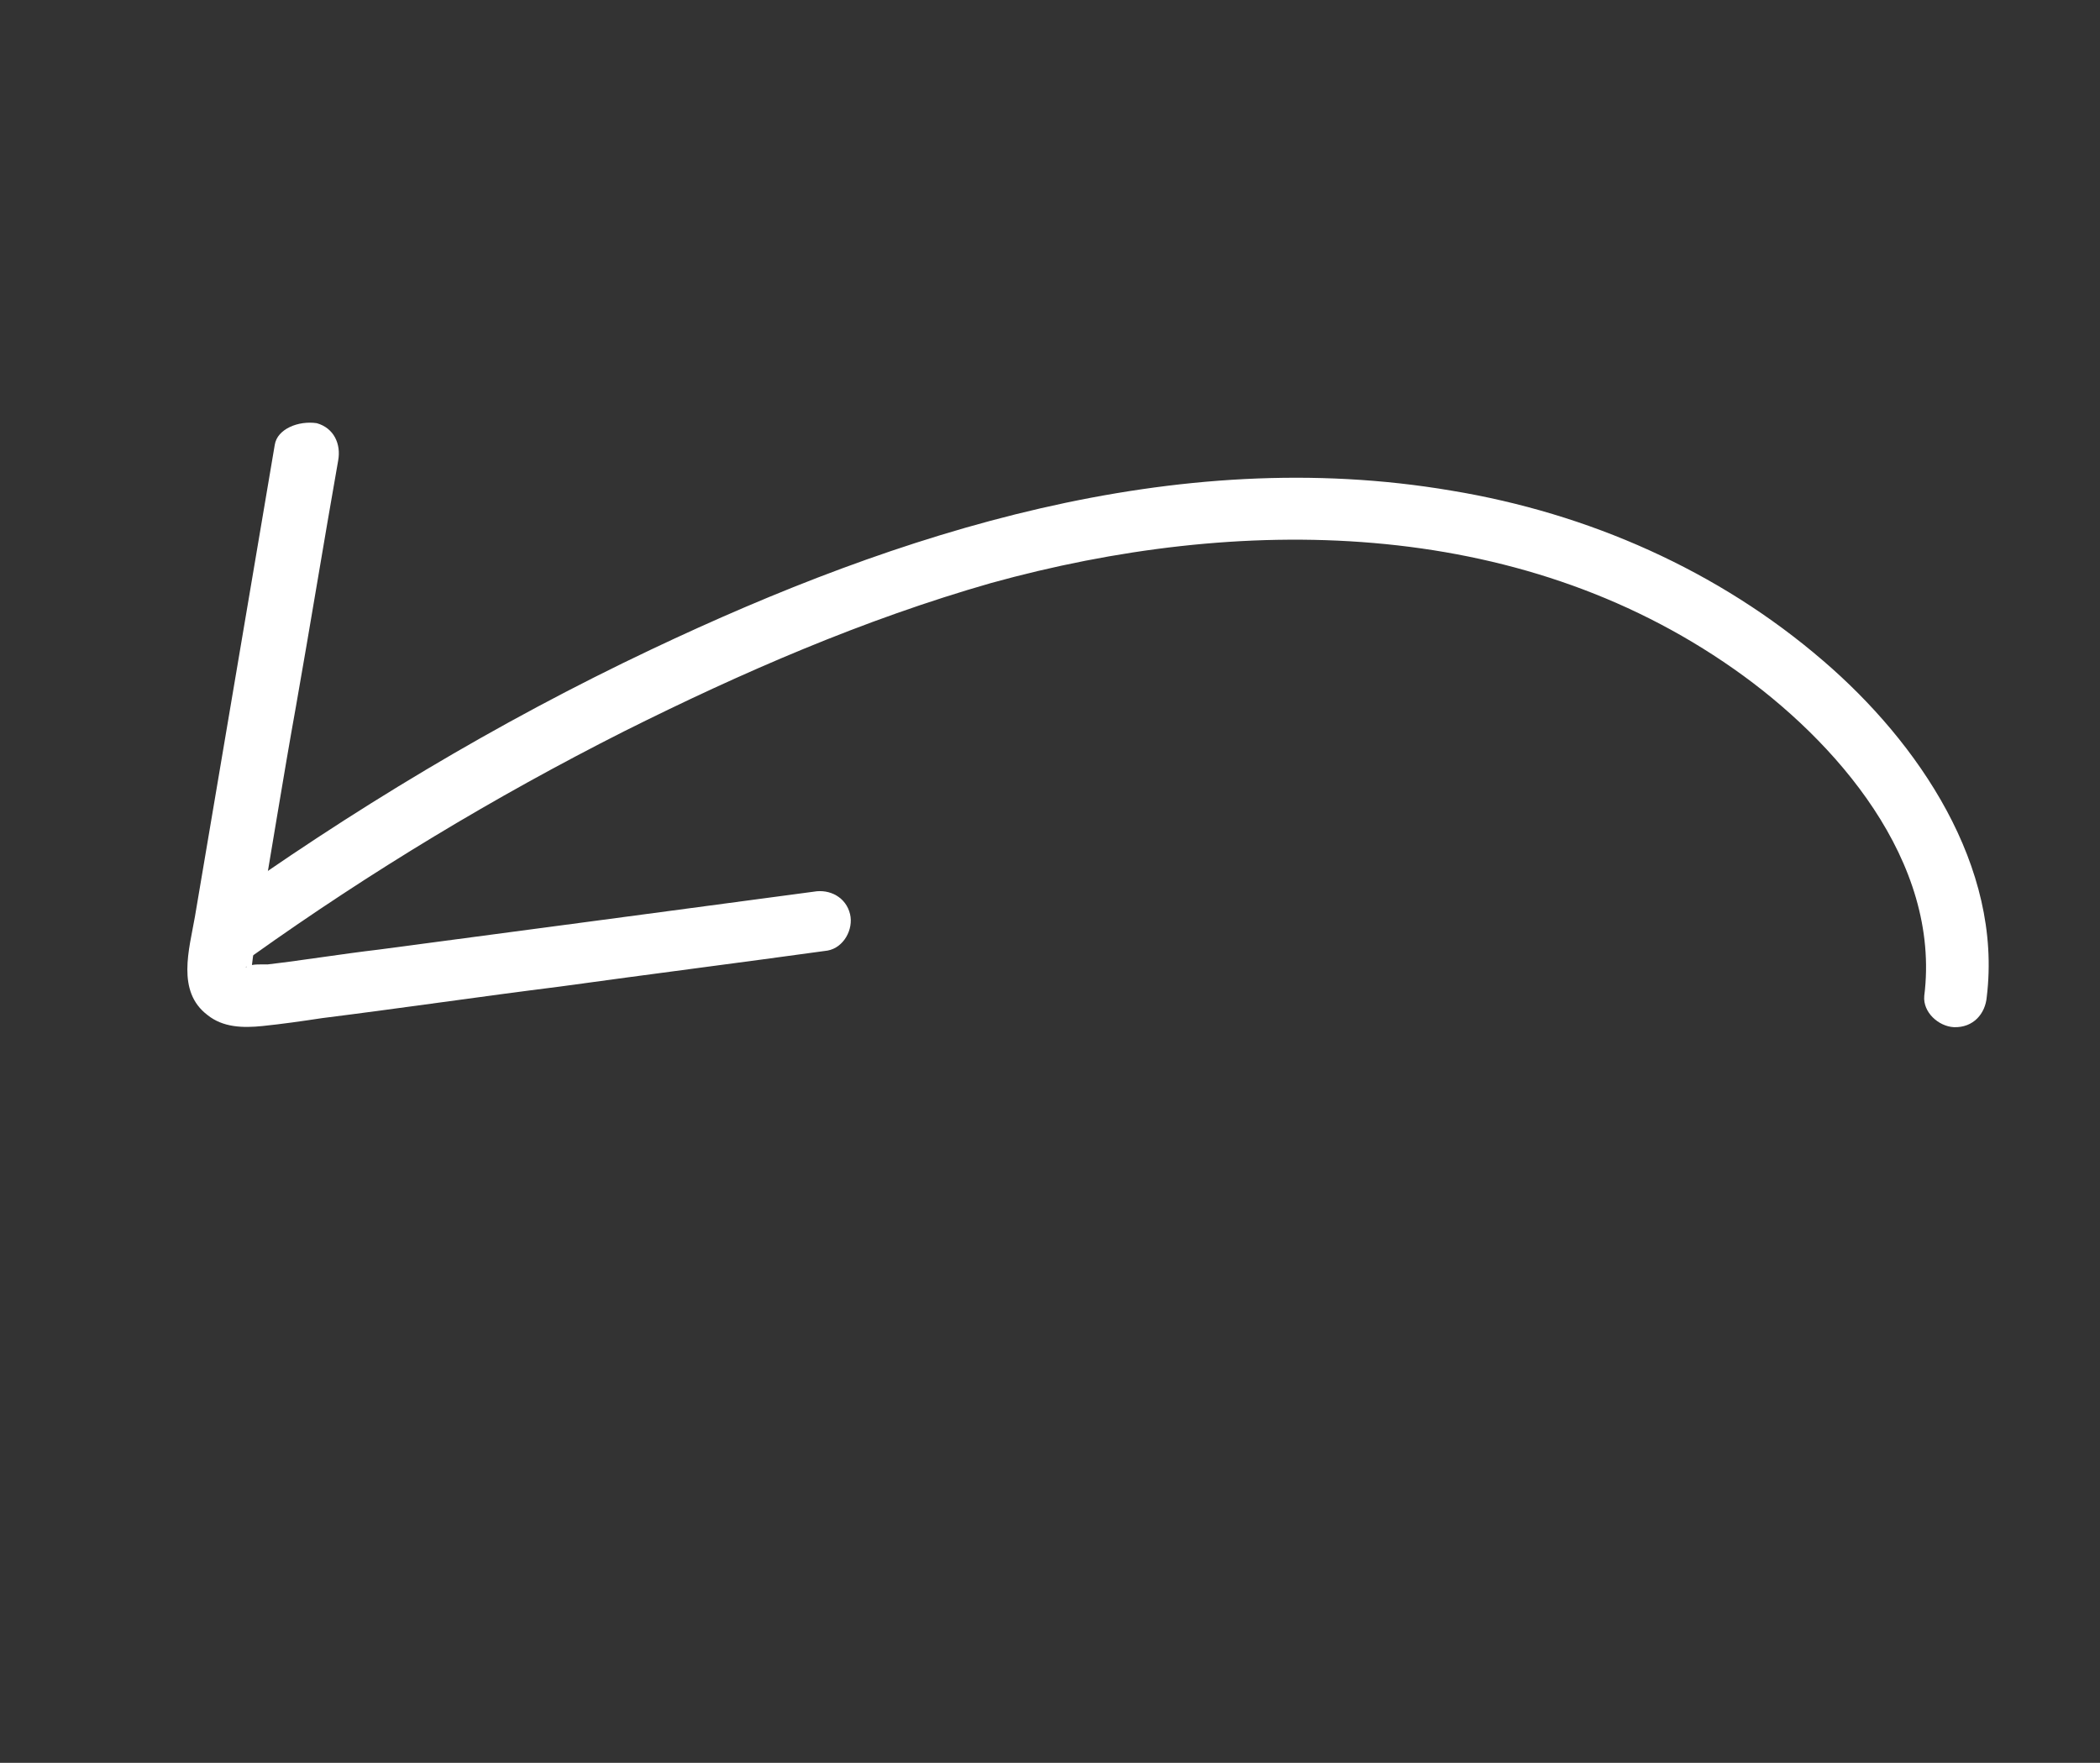 <svg width="511" height="429" viewBox="0 0 511 429" fill="none" xmlns="http://www.w3.org/2000/svg">
<rect x="0" y="0" width="511" height="429" fill="#333333" stroke="none"/>
<path d="M483.437 242.664C487.339 210.818 466.778 180.669 443.695 160.849C418.138 138.805 386.514 124.904 353.207 119.402C285.833 107.931 218.727 129.479 158.478 158.049C120.963 175.817 85.395 197.232 51.579 221.475C48.44 223.733 48.728 229.503 51.045 231.98C53.967 235.179 58.411 234.773 61.551 232.514C90.218 212.088 120.287 193.925 151.758 178.023C180.558 163.62 210.155 150.758 241.134 141.892C301.394 125.212 368.951 125.612 421.883 162.782C446.78 180.226 472.351 209.618 468.234 242.38C467.881 246.356 471.718 249.77 475.441 249.968C480.235 250.127 483.084 246.64 483.437 242.664Z" fill="white"/>
<path d="M66.864 108.22C60.385 146.516 53.905 184.812 47.426 223.108C46.056 231.001 42.871 241.271 50.508 247.027C54.248 250.031 59.042 250.191 63.896 249.687C68.75 249.184 73.35 248.525 78.36 247.768C97.678 245.346 116.899 242.514 136.217 240.092C157.991 237.086 179.609 234.334 201.383 231.329C205.321 230.611 207.722 226.149 206.847 222.464C205.876 218.37 201.921 216.282 197.983 217C162.563 221.73 127.144 226.46 92.133 231.093C83.089 232.159 74.141 233.634 65.096 234.699C64.024 234.737 61.373 234.502 60.242 235.202C59.267 235.65 60.145 234.793 60.34 235.612C60.61 238.575 61.099 236.08 61.099 236.08C61.255 235.827 61.609 231.851 61.765 231.598C62.254 229.103 62.587 226.862 63.077 224.367C66.091 207.002 68.852 189.482 72.022 171.864C75.526 152.004 78.776 131.989 82.279 112.13C83.043 108.056 81.252 104.157 77.082 102.984C72.599 102.318 67.471 104.4 66.864 108.22Z" fill="white"/>
</svg>
